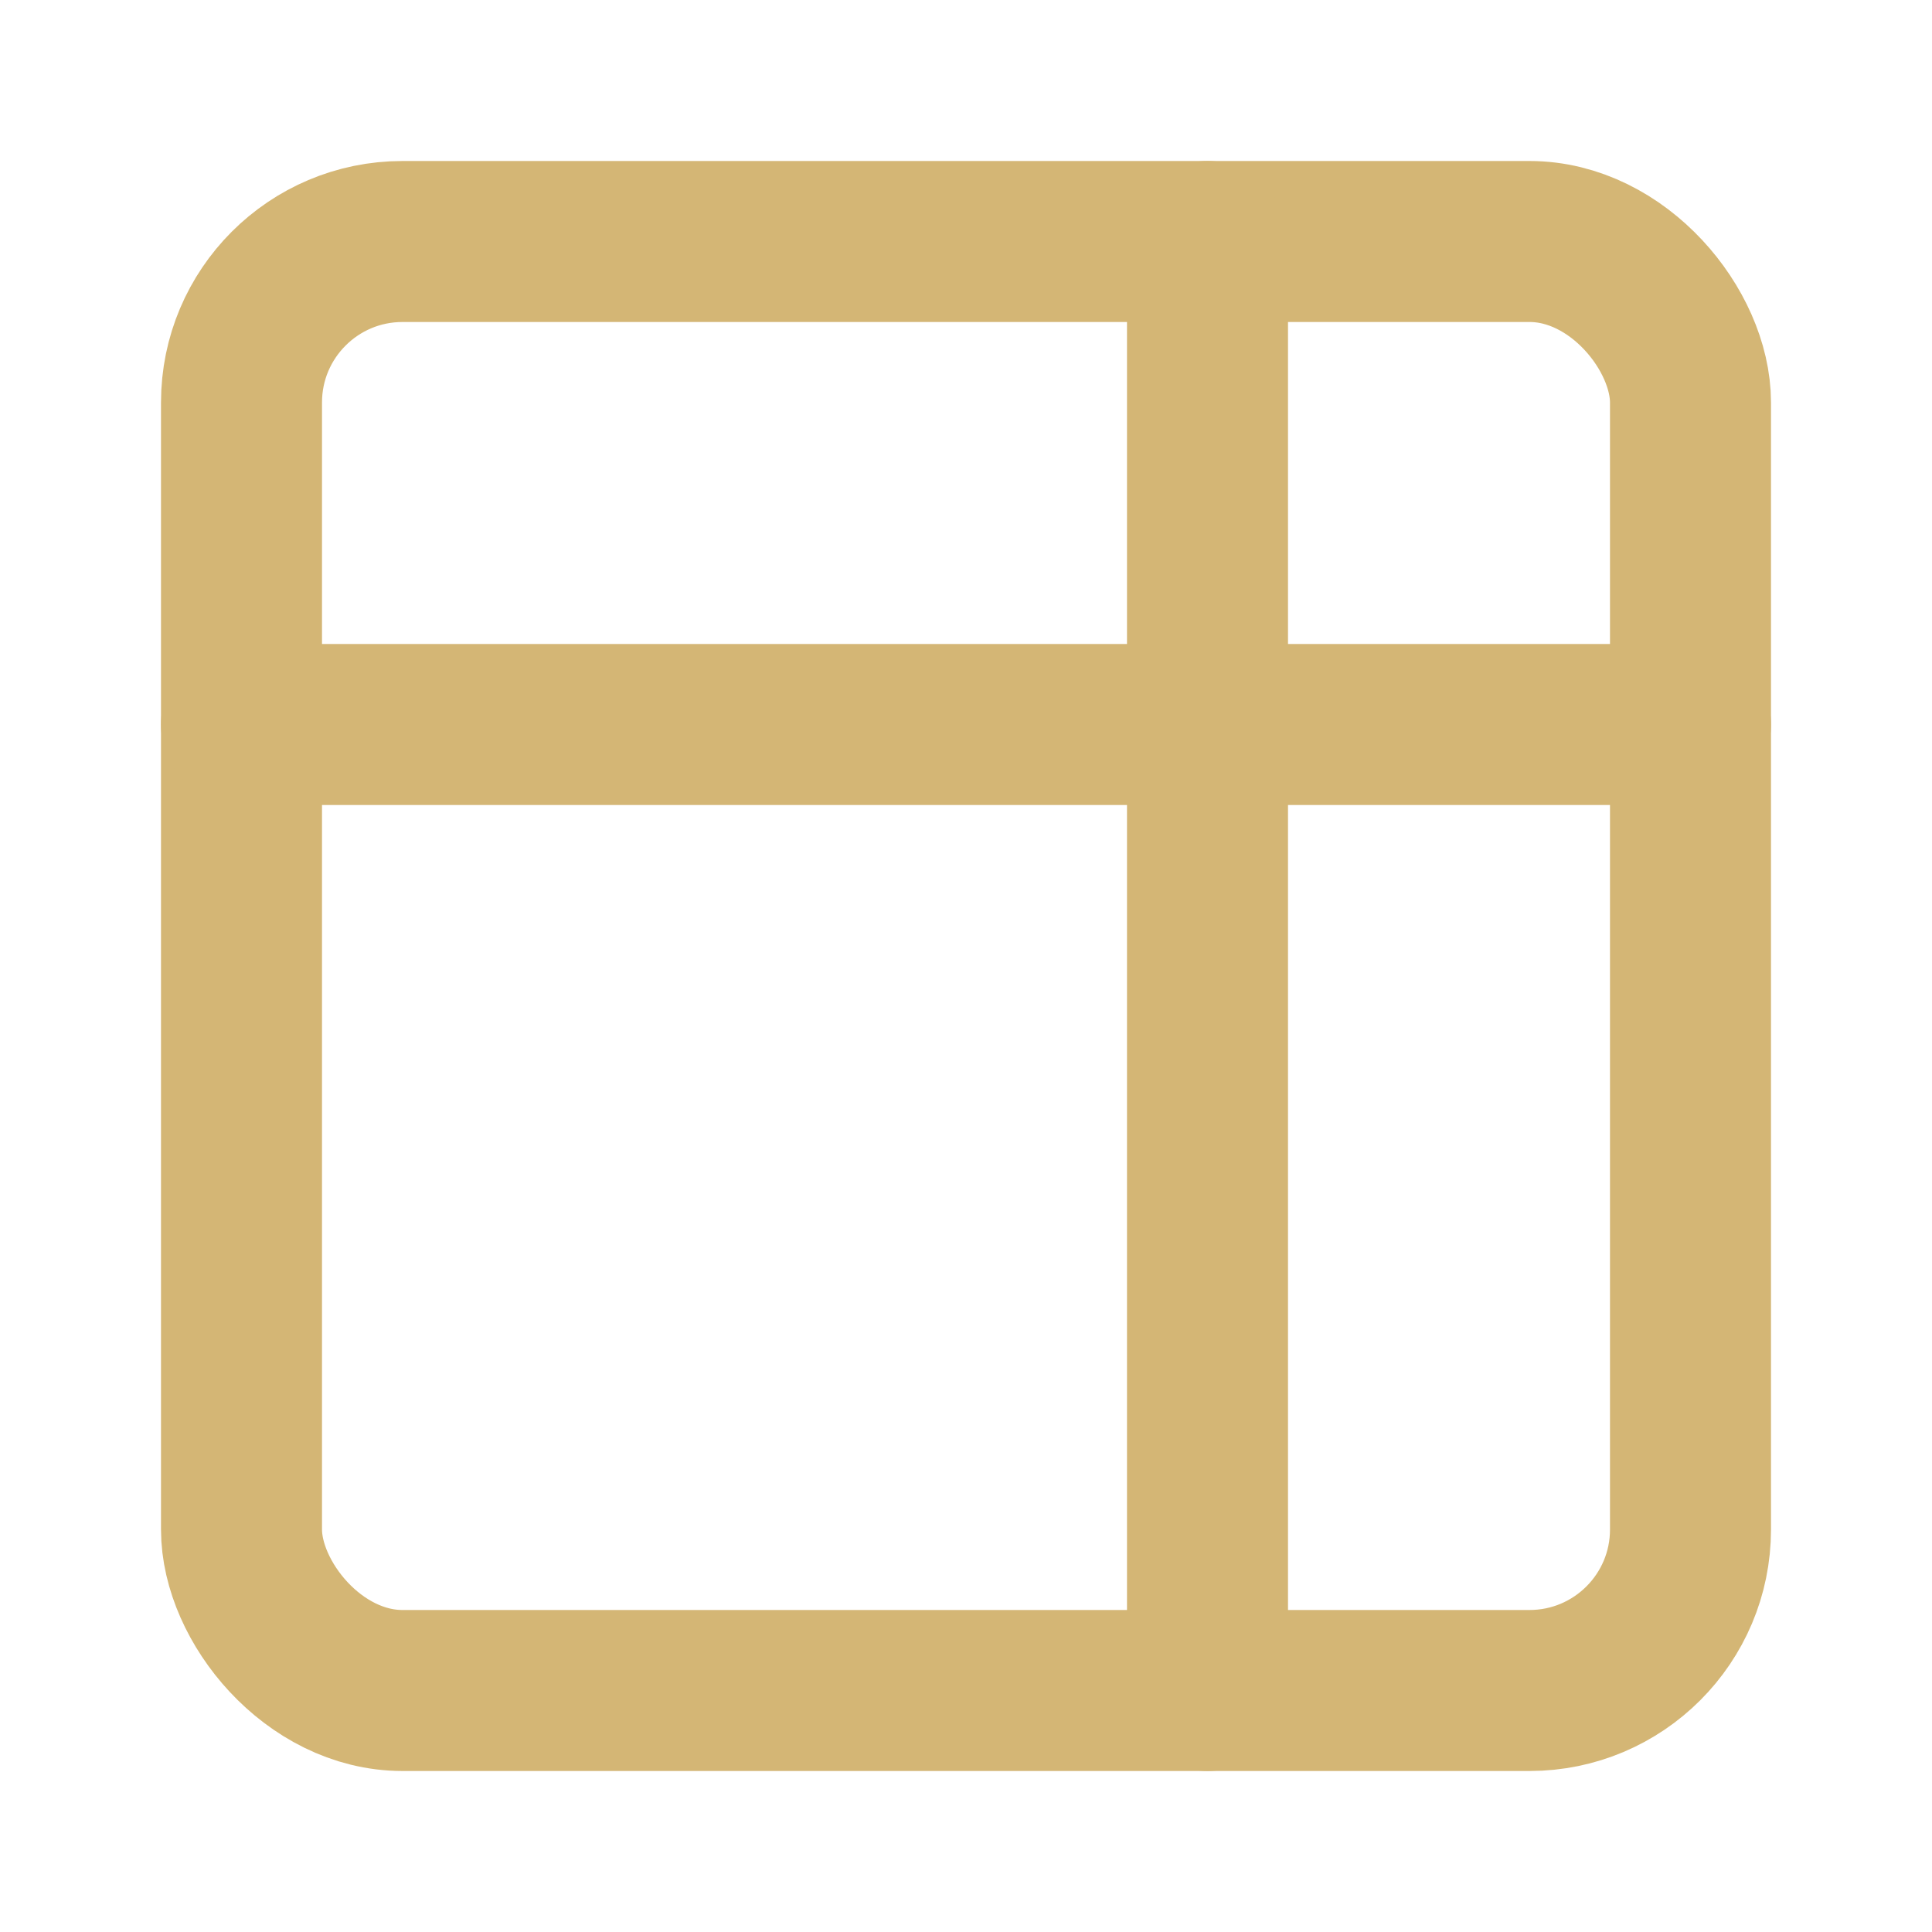 <svg xmlns="http://www.w3.org/2000/svg" width="24" height="24" viewBox="0 0 24 24" fill="none" stroke="#d4b675" stroke-width="2" stroke-linecap="round" stroke-linejoin="round">
  <rect x="3" y="3" width="18" height="18" rx="2" ry="2"></rect>
  <line x1="3" y1="9" x2="21" y2="9"></line>
  <line x1="15" y1="3" x2="15" y2="21"></line>
</svg>
